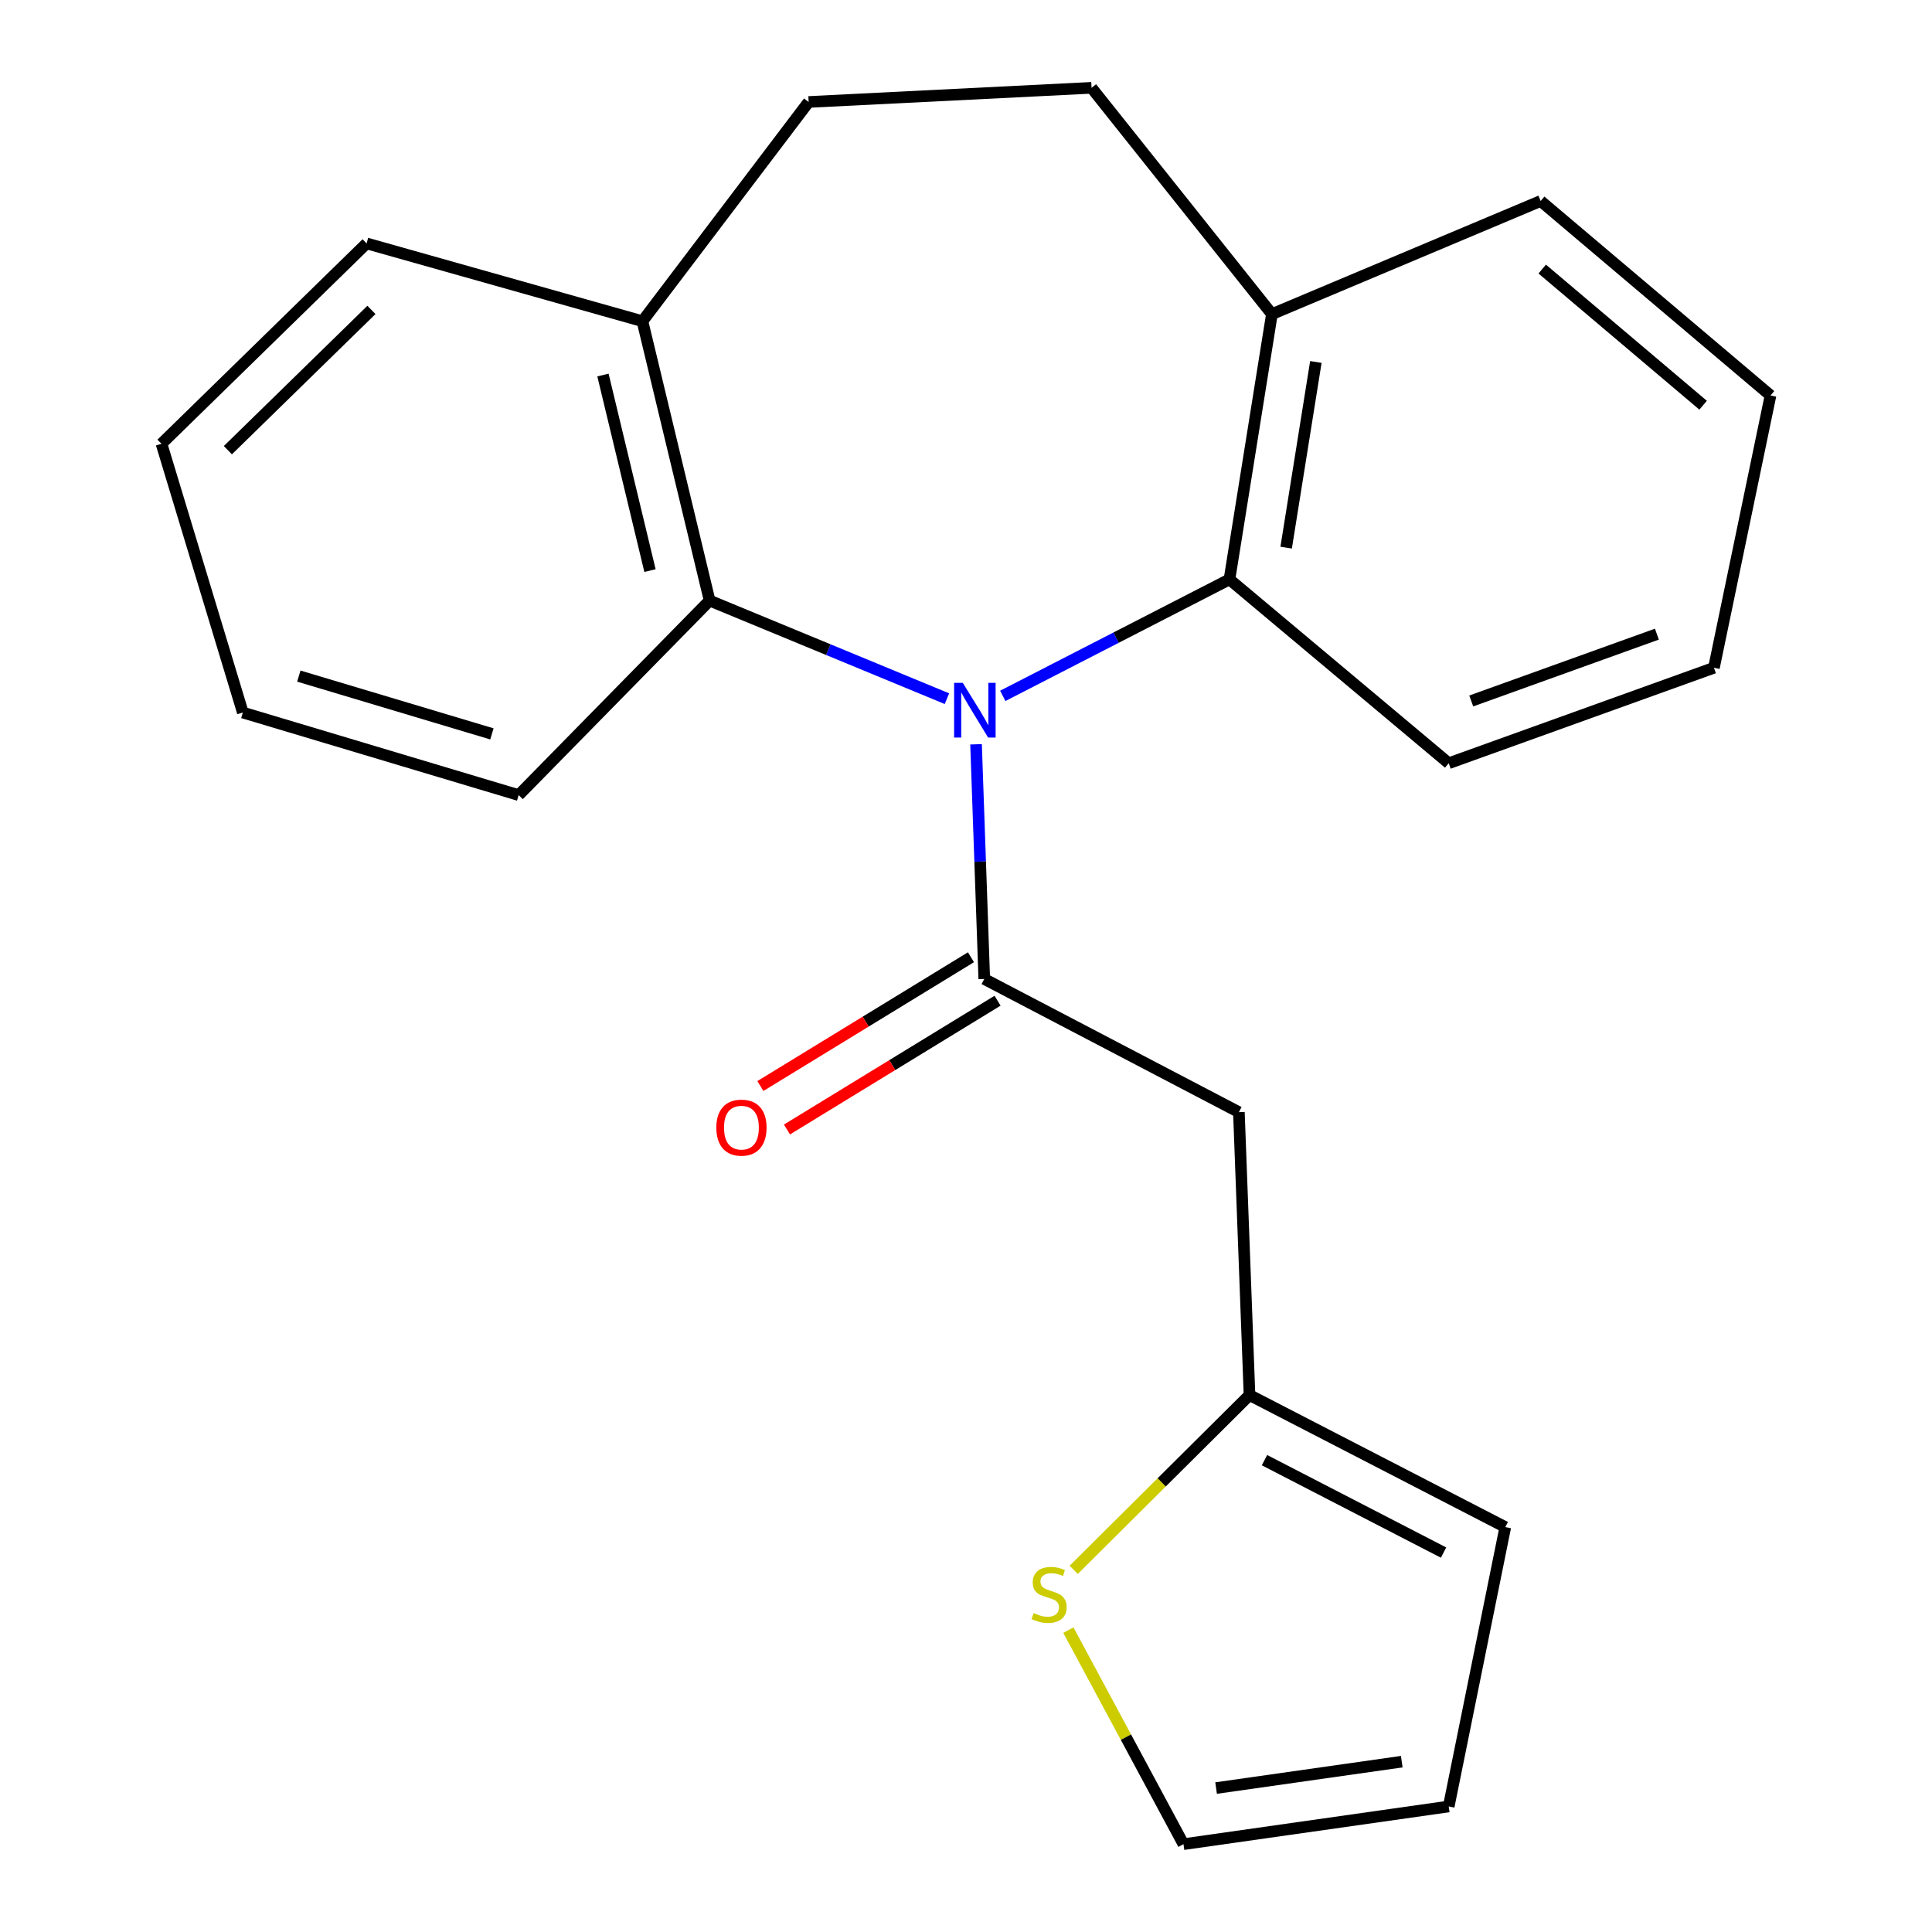 <?xml version='1.0' encoding='iso-8859-1'?>
<svg version='1.1' baseProfile='full'
              xmlns='http://www.w3.org/2000/svg'
                      xmlns:rdkit='http://www.rdkit.org/xml'
                      xmlns:xlink='http://www.w3.org/1999/xlink'
                  xml:space='preserve'
width='1000px' height='1000px' viewBox='0 0 1000 1000'>
<!-- END OF HEADER -->
<rect style='opacity:1.0;fill:#FFFFFF;stroke:none' width='1000' height='1000' x='0' y='0'> </rect>
<path class='bond-0' d='M 505.204,385.245 L 507.328,445.978' style='fill:none;fill-rule:evenodd;stroke:#0000FF;stroke-width:6px;stroke-linecap:butt;stroke-linejoin:miter;stroke-opacity:1' />
<path class='bond-0' d='M 507.328,445.978 L 509.453,506.712' style='fill:none;fill-rule:evenodd;stroke:#000000;stroke-width:6px;stroke-linecap:butt;stroke-linejoin:miter;stroke-opacity:1' />
<path class='bond-2' d='M 519.031,360.182 L 577.699,330.033' style='fill:none;fill-rule:evenodd;stroke:#0000FF;stroke-width:6px;stroke-linecap:butt;stroke-linejoin:miter;stroke-opacity:1' />
<path class='bond-2' d='M 577.699,330.033 L 636.367,299.883' style='fill:none;fill-rule:evenodd;stroke:#000000;stroke-width:6px;stroke-linecap:butt;stroke-linejoin:miter;stroke-opacity:1' />
<path class='bond-3' d='M 490.133,361.631 L 428.715,336.245' style='fill:none;fill-rule:evenodd;stroke:#0000FF;stroke-width:6px;stroke-linecap:butt;stroke-linejoin:miter;stroke-opacity:1' />
<path class='bond-3' d='M 428.715,336.245 L 367.297,310.86' style='fill:none;fill-rule:evenodd;stroke:#000000;stroke-width:6px;stroke-linecap:butt;stroke-linejoin:miter;stroke-opacity:1' />
<path class='bond-1' d='M 509.453,506.712 L 641.247,575.65' style='fill:none;fill-rule:evenodd;stroke:#000000;stroke-width:6px;stroke-linecap:butt;stroke-linejoin:miter;stroke-opacity:1' />
<path class='bond-6' d='M 502.571,495.46 L 448.071,528.792' style='fill:none;fill-rule:evenodd;stroke:#000000;stroke-width:6px;stroke-linecap:butt;stroke-linejoin:miter;stroke-opacity:1' />
<path class='bond-6' d='M 448.071,528.792 L 393.571,562.123' style='fill:none;fill-rule:evenodd;stroke:#FF0000;stroke-width:6px;stroke-linecap:butt;stroke-linejoin:miter;stroke-opacity:1' />
<path class='bond-6' d='M 516.334,517.964 L 461.834,551.296' style='fill:none;fill-rule:evenodd;stroke:#000000;stroke-width:6px;stroke-linecap:butt;stroke-linejoin:miter;stroke-opacity:1' />
<path class='bond-6' d='M 461.834,551.296 L 407.334,584.627' style='fill:none;fill-rule:evenodd;stroke:#FF0000;stroke-width:6px;stroke-linecap:butt;stroke-linejoin:miter;stroke-opacity:1' />
<path class='bond-4' d='M 641.247,575.65 L 646.742,722.085' style='fill:none;fill-rule:evenodd;stroke:#000000;stroke-width:6px;stroke-linecap:butt;stroke-linejoin:miter;stroke-opacity:1' />
<path class='bond-8' d='M 636.367,299.883 L 658.335,162.594' style='fill:none;fill-rule:evenodd;stroke:#000000;stroke-width:6px;stroke-linecap:butt;stroke-linejoin:miter;stroke-opacity:1' />
<path class='bond-8' d='M 665.71,283.458 L 681.087,187.355' style='fill:none;fill-rule:evenodd;stroke:#000000;stroke-width:6px;stroke-linecap:butt;stroke-linejoin:miter;stroke-opacity:1' />
<path class='bond-14' d='M 636.367,299.883 L 749.856,395.054' style='fill:none;fill-rule:evenodd;stroke:#000000;stroke-width:6px;stroke-linecap:butt;stroke-linejoin:miter;stroke-opacity:1' />
<path class='bond-7' d='M 367.297,310.86 L 332.52,166.257' style='fill:none;fill-rule:evenodd;stroke:#000000;stroke-width:6px;stroke-linecap:butt;stroke-linejoin:miter;stroke-opacity:1' />
<path class='bond-7' d='M 336.433,295.338 L 312.089,194.116' style='fill:none;fill-rule:evenodd;stroke:#000000;stroke-width:6px;stroke-linecap:butt;stroke-linejoin:miter;stroke-opacity:1' />
<path class='bond-15' d='M 367.297,310.86 L 268.463,411.541' style='fill:none;fill-rule:evenodd;stroke:#000000;stroke-width:6px;stroke-linecap:butt;stroke-linejoin:miter;stroke-opacity:1' />
<path class='bond-5' d='M 646.742,722.085 L 601.246,767.311' style='fill:none;fill-rule:evenodd;stroke:#000000;stroke-width:6px;stroke-linecap:butt;stroke-linejoin:miter;stroke-opacity:1' />
<path class='bond-5' d='M 601.246,767.311 L 555.75,812.538' style='fill:none;fill-rule:evenodd;stroke:#CCCC00;stroke-width:6px;stroke-linecap:butt;stroke-linejoin:miter;stroke-opacity:1' />
<path class='bond-10' d='M 646.742,722.085 L 779.137,790.422' style='fill:none;fill-rule:evenodd;stroke:#000000;stroke-width:6px;stroke-linecap:butt;stroke-linejoin:miter;stroke-opacity:1' />
<path class='bond-10' d='M 654.502,755.776 L 747.179,803.612' style='fill:none;fill-rule:evenodd;stroke:#000000;stroke-width:6px;stroke-linecap:butt;stroke-linejoin:miter;stroke-opacity:1' />
<path class='bond-9' d='M 552.989,843.75 L 582.778,899.148' style='fill:none;fill-rule:evenodd;stroke:#CCCC00;stroke-width:6px;stroke-linecap:butt;stroke-linejoin:miter;stroke-opacity:1' />
<path class='bond-9' d='M 582.778,899.148 L 612.567,954.545' style='fill:none;fill-rule:evenodd;stroke:#000000;stroke-width:6px;stroke-linecap:butt;stroke-linejoin:miter;stroke-opacity:1' />
<path class='bond-13' d='M 332.52,166.257 L 418.546,52.782' style='fill:none;fill-rule:evenodd;stroke:#000000;stroke-width:6px;stroke-linecap:butt;stroke-linejoin:miter;stroke-opacity:1' />
<path class='bond-16' d='M 332.52,166.257 L 189.75,125.985' style='fill:none;fill-rule:evenodd;stroke:#000000;stroke-width:6px;stroke-linecap:butt;stroke-linejoin:miter;stroke-opacity:1' />
<path class='bond-12' d='M 658.335,162.594 L 564.981,45.455' style='fill:none;fill-rule:evenodd;stroke:#000000;stroke-width:6px;stroke-linecap:butt;stroke-linejoin:miter;stroke-opacity:1' />
<path class='bond-17' d='M 658.335,162.594 L 797.442,104.031' style='fill:none;fill-rule:evenodd;stroke:#000000;stroke-width:6px;stroke-linecap:butt;stroke-linejoin:miter;stroke-opacity:1' />
<path class='bond-25' d='M 612.567,954.545 L 749.856,935.025' style='fill:none;fill-rule:evenodd;stroke:#000000;stroke-width:6px;stroke-linecap:butt;stroke-linejoin:miter;stroke-opacity:1' />
<path class='bond-25' d='M 629.447,925.501 L 725.549,911.836' style='fill:none;fill-rule:evenodd;stroke:#000000;stroke-width:6px;stroke-linecap:butt;stroke-linejoin:miter;stroke-opacity:1' />
<path class='bond-11' d='M 779.137,790.422 L 749.856,935.025' style='fill:none;fill-rule:evenodd;stroke:#000000;stroke-width:6px;stroke-linecap:butt;stroke-linejoin:miter;stroke-opacity:1' />
<path class='bond-22' d='M 564.981,45.455 L 418.546,52.782' style='fill:none;fill-rule:evenodd;stroke:#000000;stroke-width:6px;stroke-linecap:butt;stroke-linejoin:miter;stroke-opacity:1' />
<path class='bond-18' d='M 749.856,395.054 L 887.132,345.637' style='fill:none;fill-rule:evenodd;stroke:#000000;stroke-width:6px;stroke-linecap:butt;stroke-linejoin:miter;stroke-opacity:1' />
<path class='bond-18' d='M 761.513,362.821 L 857.605,328.229' style='fill:none;fill-rule:evenodd;stroke:#000000;stroke-width:6px;stroke-linecap:butt;stroke-linejoin:miter;stroke-opacity:1' />
<path class='bond-19' d='M 268.463,411.541 L 125.692,368.807' style='fill:none;fill-rule:evenodd;stroke:#000000;stroke-width:6px;stroke-linecap:butt;stroke-linejoin:miter;stroke-opacity:1' />
<path class='bond-19' d='M 254.611,379.86 L 154.672,349.945' style='fill:none;fill-rule:evenodd;stroke:#000000;stroke-width:6px;stroke-linecap:butt;stroke-linejoin:miter;stroke-opacity:1' />
<path class='bond-23' d='M 189.75,125.985 L 83.587,229.7' style='fill:none;fill-rule:evenodd;stroke:#000000;stroke-width:6px;stroke-linecap:butt;stroke-linejoin:miter;stroke-opacity:1' />
<path class='bond-23' d='M 192.259,160.411 L 117.946,233.012' style='fill:none;fill-rule:evenodd;stroke:#000000;stroke-width:6px;stroke-linecap:butt;stroke-linejoin:miter;stroke-opacity:1' />
<path class='bond-24' d='M 797.442,104.031 L 916.413,204.698' style='fill:none;fill-rule:evenodd;stroke:#000000;stroke-width:6px;stroke-linecap:butt;stroke-linejoin:miter;stroke-opacity:1' />
<path class='bond-24' d='M 798.248,139.269 L 881.528,209.736' style='fill:none;fill-rule:evenodd;stroke:#000000;stroke-width:6px;stroke-linecap:butt;stroke-linejoin:miter;stroke-opacity:1' />
<path class='bond-20' d='M 887.132,345.637 L 916.413,204.698' style='fill:none;fill-rule:evenodd;stroke:#000000;stroke-width:6px;stroke-linecap:butt;stroke-linejoin:miter;stroke-opacity:1' />
<path class='bond-21' d='M 125.692,368.807 L 83.587,229.7' style='fill:none;fill-rule:evenodd;stroke:#000000;stroke-width:6px;stroke-linecap:butt;stroke-linejoin:miter;stroke-opacity:1' />
<path  class='atom-0' d='M 498.327 353.445
L 507.607 368.445
Q 508.527 369.925, 510.007 372.605
Q 511.487 375.285, 511.567 375.445
L 511.567 353.445
L 515.327 353.445
L 515.327 381.765
L 511.447 381.765
L 501.487 365.365
Q 500.327 363.445, 499.087 361.245
Q 497.887 359.045, 497.527 358.365
L 497.527 381.765
L 493.847 381.765
L 493.847 353.445
L 498.327 353.445
' fill='#0000FF'/>
<path  class='atom-6' d='M 535.013 834.919
Q 535.333 835.039, 536.653 835.599
Q 537.973 836.159, 539.413 836.519
Q 540.893 836.839, 542.333 836.839
Q 545.013 836.839, 546.573 835.559
Q 548.133 834.239, 548.133 831.959
Q 548.133 830.399, 547.333 829.439
Q 546.573 828.479, 545.373 827.959
Q 544.173 827.439, 542.173 826.839
Q 539.653 826.079, 538.133 825.359
Q 536.653 824.639, 535.573 823.119
Q 534.533 821.599, 534.533 819.039
Q 534.533 815.479, 536.933 813.279
Q 539.373 811.079, 544.173 811.079
Q 547.453 811.079, 551.173 812.639
L 550.253 815.719
Q 546.853 814.319, 544.293 814.319
Q 541.533 814.319, 540.013 815.479
Q 538.493 816.599, 538.533 818.559
Q 538.533 820.079, 539.293 820.999
Q 540.093 821.919, 541.213 822.439
Q 542.373 822.959, 544.293 823.559
Q 546.853 824.359, 548.373 825.159
Q 549.893 825.959, 550.973 827.599
Q 552.093 829.199, 552.093 831.959
Q 552.093 835.879, 549.453 837.999
Q 546.853 840.079, 542.493 840.079
Q 539.973 840.079, 538.053 839.519
Q 536.173 838.999, 533.933 838.079
L 535.013 834.919
' fill='#CCCC00'/>
<path  class='atom-7' d='M 370.77 583.659
Q 370.77 576.859, 374.13 573.059
Q 377.49 569.259, 383.77 569.259
Q 390.05 569.259, 393.41 573.059
Q 396.77 576.859, 396.77 583.659
Q 396.77 590.539, 393.37 594.459
Q 389.97 598.339, 383.77 598.339
Q 377.53 598.339, 374.13 594.459
Q 370.77 590.579, 370.77 583.659
M 383.77 595.139
Q 388.09 595.139, 390.41 592.259
Q 392.77 589.339, 392.77 583.659
Q 392.77 578.099, 390.41 575.299
Q 388.09 572.459, 383.77 572.459
Q 379.45 572.459, 377.09 575.259
Q 374.77 578.059, 374.77 583.659
Q 374.77 589.379, 377.09 592.259
Q 379.45 595.139, 383.77 595.139
' fill='#FF0000'/>
</svg>
